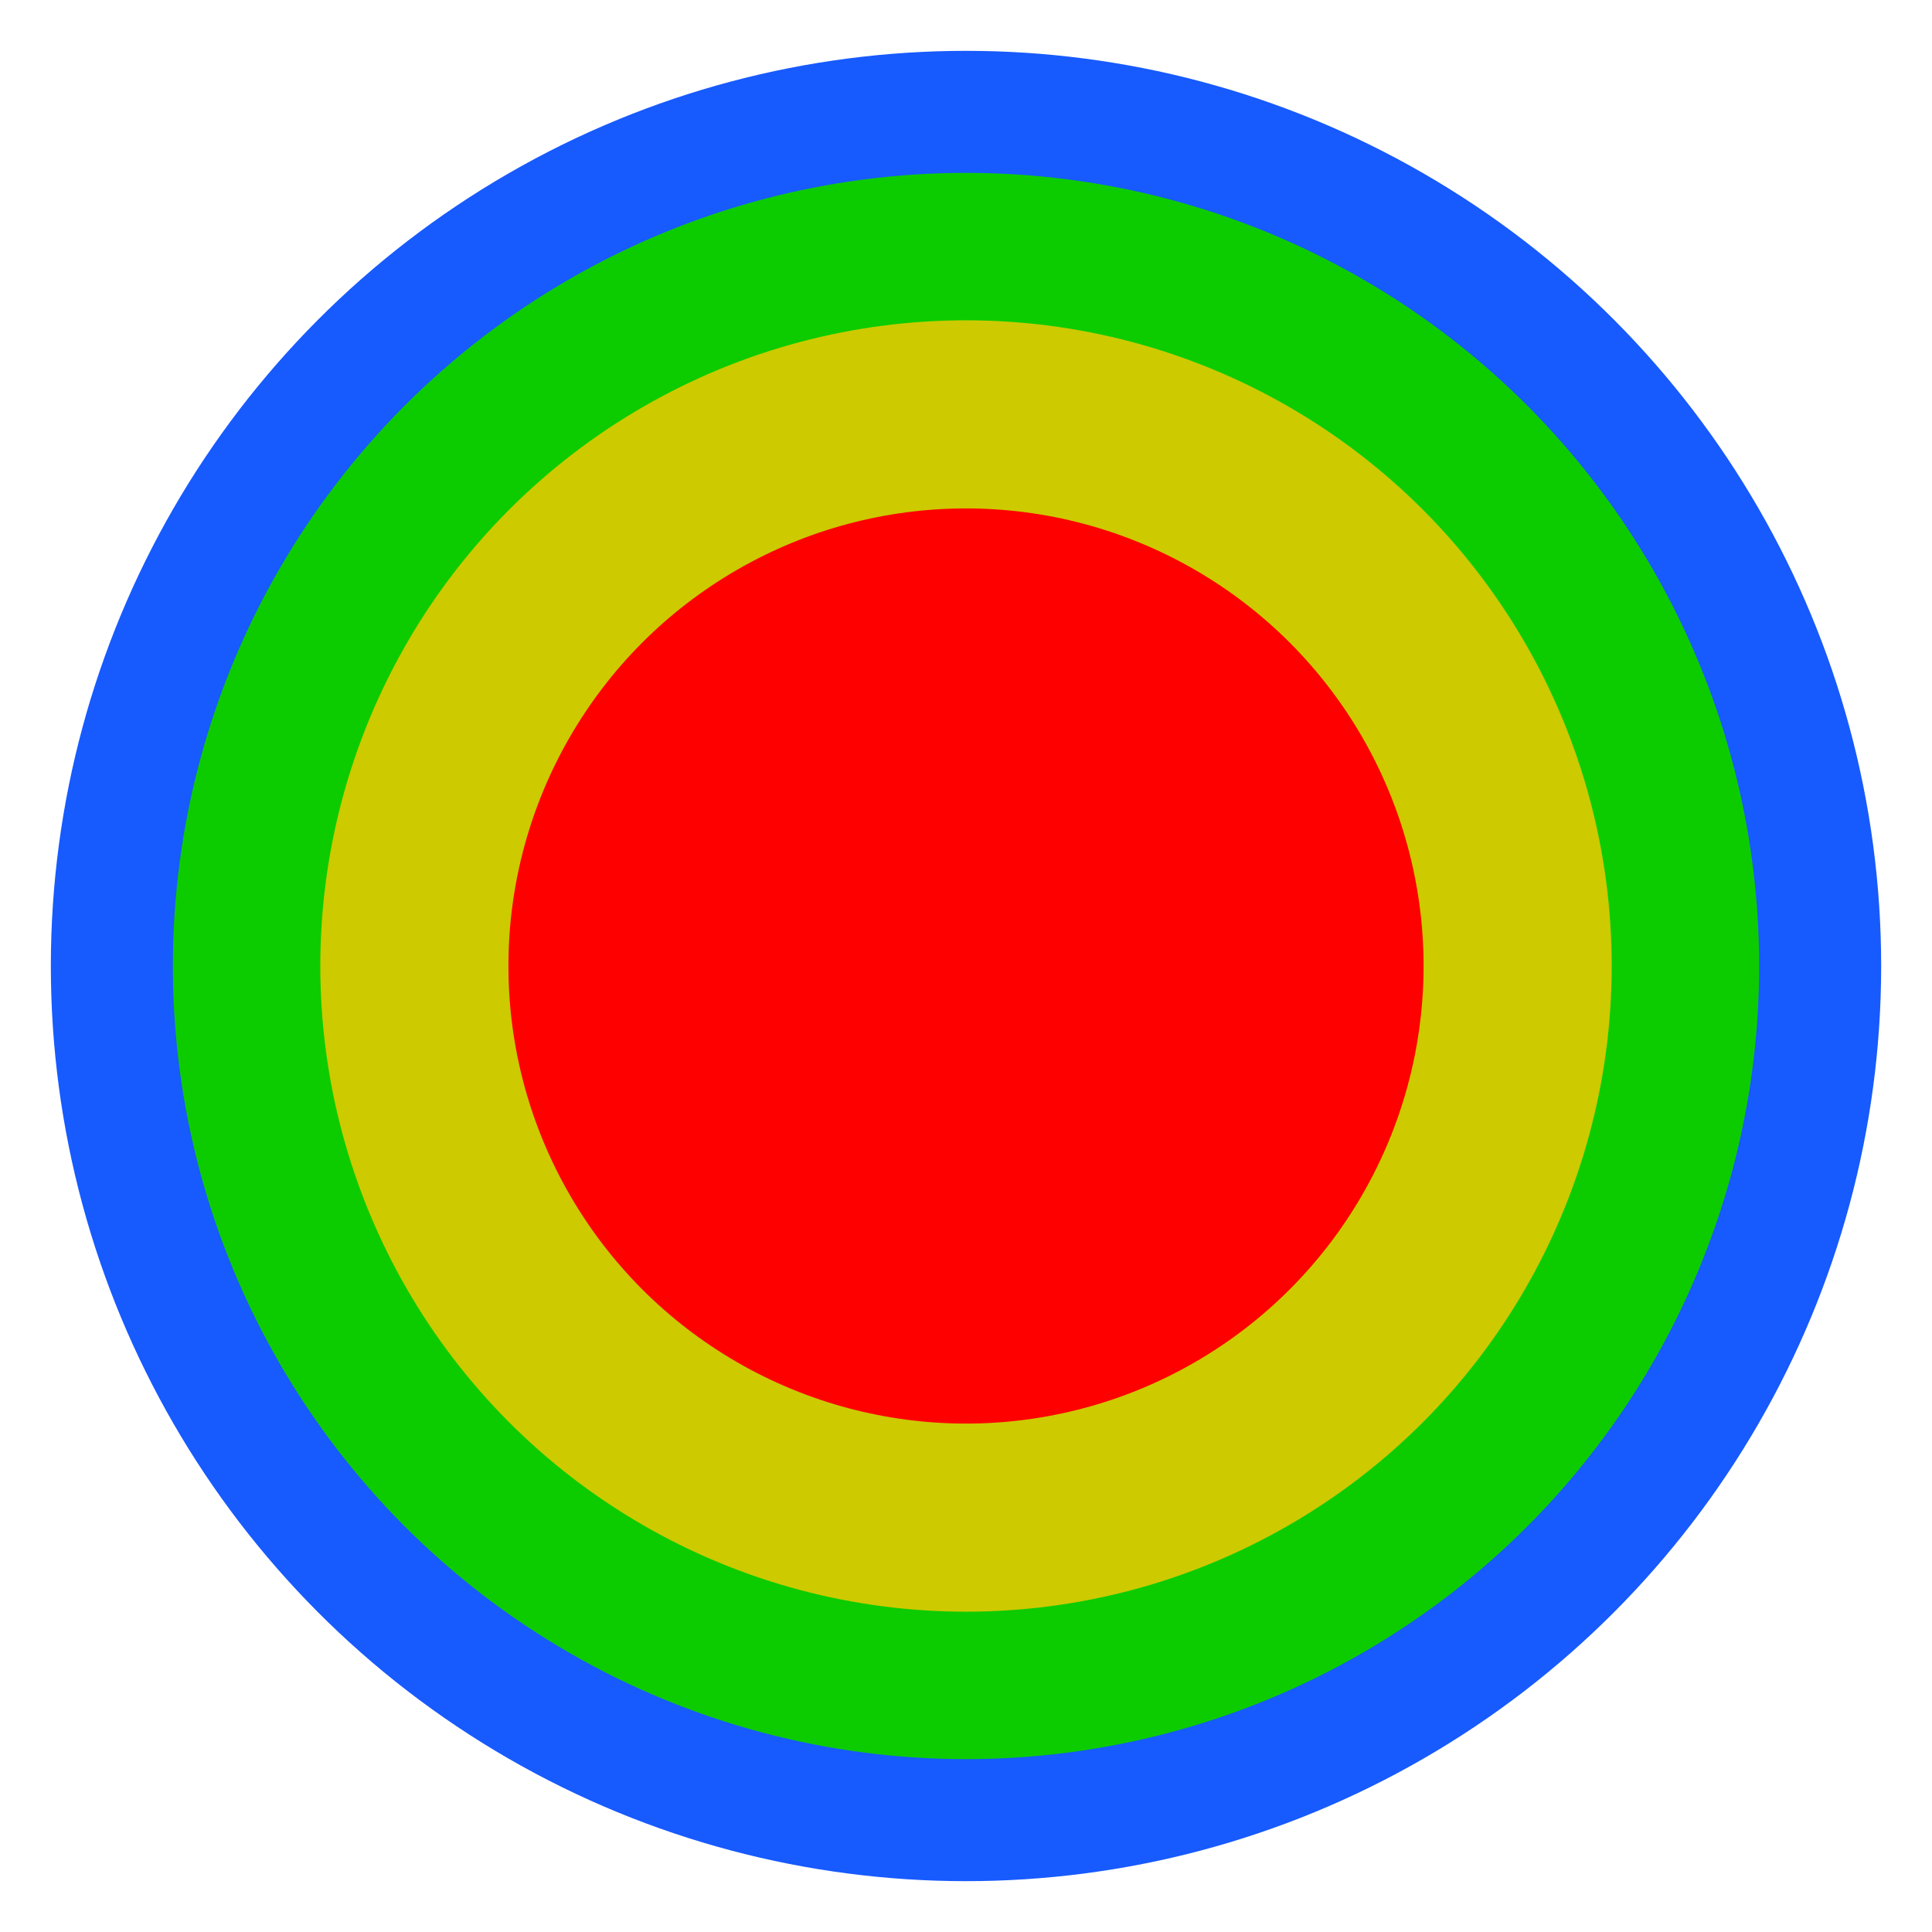 <svg xmlns="http://www.w3.org/2000/svg" version="1.1" xml:space="preserve" width="60.0" height="60.0" viewBox="-10 -10 38.0 38.0">
    <circle r="18.0" cx="9" cy="9" style="fill:rgb(23,90,254)"></circle>
    <circle r="15.6" cx="9" cy="9" style="fill:rgb(12,204,0)"></circle>
    <circle r="12.7" cx="9" cy="9" style="fill:rgb(205,202,0)"></circle>
    <circle r="9.0" cx="9" cy="9" style="fill:rgb(254,0,0)"></circle>
</svg>


